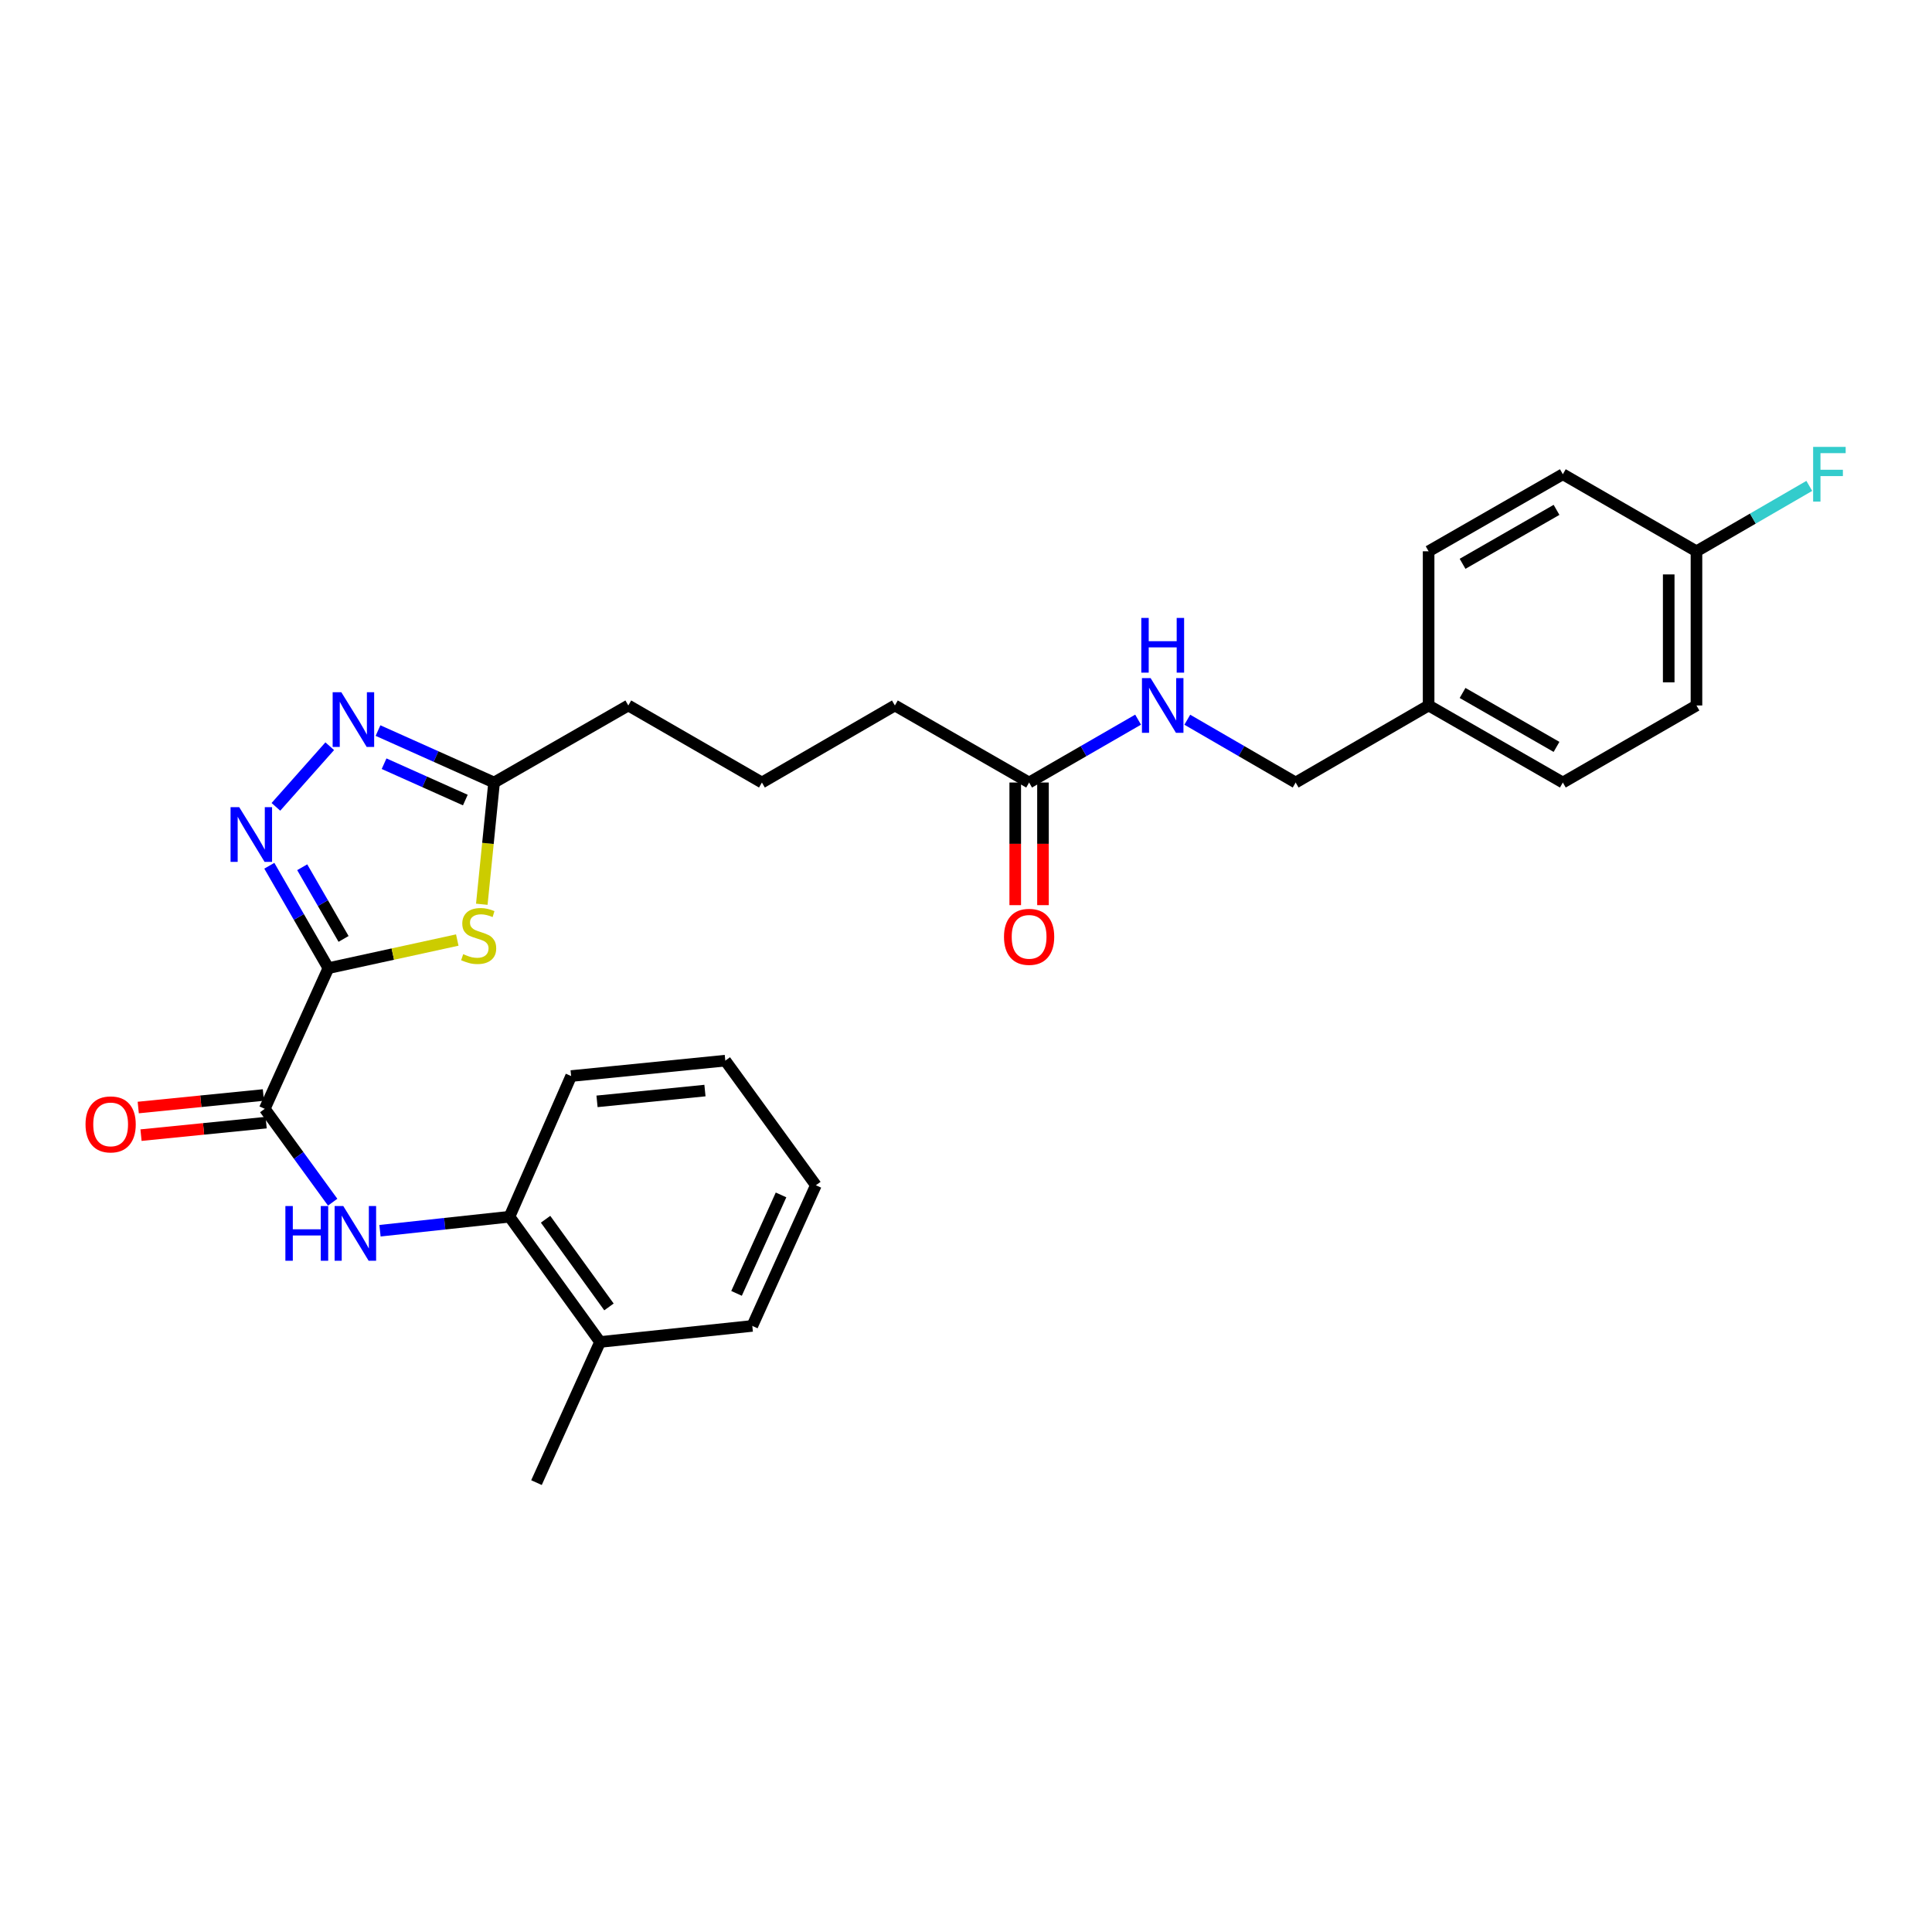 <?xml version='1.0' encoding='iso-8859-1'?>
<svg version='1.1' baseProfile='full'
              xmlns='http://www.w3.org/2000/svg'
                      xmlns:rdkit='http://www.rdkit.org/xml'
                      xmlns:xlink='http://www.w3.org/1999/xlink'
                  xml:space='preserve'
width='1000px' height='1000px' viewBox='0 0 1000 1000'>
<!-- END OF HEADER -->
<rect style='opacity:1.0;fill:#FFFFFF;stroke:none' width='1000' height='1000' x='0' y='0'> </rect>
<path class='bond-0' d='M 169.969,501.11 L 154.684,474.61' style='fill:none;fill-rule:evenodd;stroke:#000000;stroke-width:6px;stroke-linecap:butt;stroke-linejoin:miter;stroke-opacity:1' />
<path class='bond-0' d='M 154.684,474.61 L 139.398,448.109' style='fill:none;fill-rule:evenodd;stroke:#0000FF;stroke-width:6px;stroke-linecap:butt;stroke-linejoin:miter;stroke-opacity:1' />
<path class='bond-0' d='M 177.828,485.982 L 167.128,467.432' style='fill:none;fill-rule:evenodd;stroke:#000000;stroke-width:6px;stroke-linecap:butt;stroke-linejoin:miter;stroke-opacity:1' />
<path class='bond-0' d='M 167.128,467.432 L 156.428,448.881' style='fill:none;fill-rule:evenodd;stroke:#0000FF;stroke-width:6px;stroke-linecap:butt;stroke-linejoin:miter;stroke-opacity:1' />
<path class='bond-1' d='M 169.969,501.11 L 203.326,493.837' style='fill:none;fill-rule:evenodd;stroke:#000000;stroke-width:6px;stroke-linecap:butt;stroke-linejoin:miter;stroke-opacity:1' />
<path class='bond-1' d='M 203.326,493.837 L 236.683,486.564' style='fill:none;fill-rule:evenodd;stroke:#CCCC00;stroke-width:6px;stroke-linecap:butt;stroke-linejoin:miter;stroke-opacity:1' />
<path class='bond-2' d='M 169.969,501.11 L 137.039,573.922' style='fill:none;fill-rule:evenodd;stroke:#000000;stroke-width:6px;stroke-linecap:butt;stroke-linejoin:miter;stroke-opacity:1' />
<path class='bond-3' d='M 142.809,417.618 L 170.672,386.241' style='fill:none;fill-rule:evenodd;stroke:#0000FF;stroke-width:6px;stroke-linecap:butt;stroke-linejoin:miter;stroke-opacity:1' />
<path class='bond-5' d='M 249.378,468.042 L 252.557,436.538' style='fill:none;fill-rule:evenodd;stroke:#CCCC00;stroke-width:6px;stroke-linecap:butt;stroke-linejoin:miter;stroke-opacity:1' />
<path class='bond-5' d='M 252.557,436.538 L 255.735,405.033' style='fill:none;fill-rule:evenodd;stroke:#000000;stroke-width:6px;stroke-linecap:butt;stroke-linejoin:miter;stroke-opacity:1' />
<path class='bond-4' d='M 137.039,573.922 L 154.613,598.085' style='fill:none;fill-rule:evenodd;stroke:#000000;stroke-width:6px;stroke-linecap:butt;stroke-linejoin:miter;stroke-opacity:1' />
<path class='bond-4' d='M 154.613,598.085 L 172.188,622.249' style='fill:none;fill-rule:evenodd;stroke:#0000FF;stroke-width:6px;stroke-linecap:butt;stroke-linejoin:miter;stroke-opacity:1' />
<path class='bond-8' d='M 136.324,566.775 L 103.94,570.015' style='fill:none;fill-rule:evenodd;stroke:#000000;stroke-width:6px;stroke-linecap:butt;stroke-linejoin:miter;stroke-opacity:1' />
<path class='bond-8' d='M 103.94,570.015 L 71.557,573.255' style='fill:none;fill-rule:evenodd;stroke:#FF0000;stroke-width:6px;stroke-linecap:butt;stroke-linejoin:miter;stroke-opacity:1' />
<path class='bond-8' d='M 137.754,581.069 L 105.37,584.309' style='fill:none;fill-rule:evenodd;stroke:#000000;stroke-width:6px;stroke-linecap:butt;stroke-linejoin:miter;stroke-opacity:1' />
<path class='bond-8' d='M 105.37,584.309 L 72.987,587.549' style='fill:none;fill-rule:evenodd;stroke:#FF0000;stroke-width:6px;stroke-linecap:butt;stroke-linejoin:miter;stroke-opacity:1' />
<path class='bond-28' d='M 195.657,378.145 L 225.696,391.589' style='fill:none;fill-rule:evenodd;stroke:#0000FF;stroke-width:6px;stroke-linecap:butt;stroke-linejoin:miter;stroke-opacity:1' />
<path class='bond-28' d='M 225.696,391.589 L 255.735,405.033' style='fill:none;fill-rule:evenodd;stroke:#000000;stroke-width:6px;stroke-linecap:butt;stroke-linejoin:miter;stroke-opacity:1' />
<path class='bond-28' d='M 198.8,395.291 L 219.827,404.702' style='fill:none;fill-rule:evenodd;stroke:#0000FF;stroke-width:6px;stroke-linecap:butt;stroke-linejoin:miter;stroke-opacity:1' />
<path class='bond-28' d='M 219.827,404.702 L 240.854,414.113' style='fill:none;fill-rule:evenodd;stroke:#000000;stroke-width:6px;stroke-linecap:butt;stroke-linejoin:miter;stroke-opacity:1' />
<path class='bond-6' d='M 196.682,637.023 L 230.199,633.399' style='fill:none;fill-rule:evenodd;stroke:#0000FF;stroke-width:6px;stroke-linecap:butt;stroke-linejoin:miter;stroke-opacity:1' />
<path class='bond-6' d='M 230.199,633.399 L 263.716,629.774' style='fill:none;fill-rule:evenodd;stroke:#000000;stroke-width:6px;stroke-linecap:butt;stroke-linejoin:miter;stroke-opacity:1' />
<path class='bond-20' d='M 255.735,405.033 L 325.211,365.151' style='fill:none;fill-rule:evenodd;stroke:#000000;stroke-width:6px;stroke-linecap:butt;stroke-linejoin:miter;stroke-opacity:1' />
<path class='bond-11' d='M 263.716,629.774 L 310.589,694.605' style='fill:none;fill-rule:evenodd;stroke:#000000;stroke-width:6px;stroke-linecap:butt;stroke-linejoin:miter;stroke-opacity:1' />
<path class='bond-11' d='M 282.389,631.082 L 315.2,676.463' style='fill:none;fill-rule:evenodd;stroke:#000000;stroke-width:6px;stroke-linecap:butt;stroke-linejoin:miter;stroke-opacity:1' />
<path class='bond-23' d='M 263.716,629.774 L 295.617,556.962' style='fill:none;fill-rule:evenodd;stroke:#000000;stroke-width:6px;stroke-linecap:butt;stroke-linejoin:miter;stroke-opacity:1' />
<path class='bond-7' d='M 532.665,405.033 L 463.189,365.151' style='fill:none;fill-rule:evenodd;stroke:#000000;stroke-width:6px;stroke-linecap:butt;stroke-linejoin:miter;stroke-opacity:1' />
<path class='bond-9' d='M 532.665,405.033 L 560.871,388.765' style='fill:none;fill-rule:evenodd;stroke:#000000;stroke-width:6px;stroke-linecap:butt;stroke-linejoin:miter;stroke-opacity:1' />
<path class='bond-9' d='M 560.871,388.765 L 589.078,372.496' style='fill:none;fill-rule:evenodd;stroke:#0000FF;stroke-width:6px;stroke-linecap:butt;stroke-linejoin:miter;stroke-opacity:1' />
<path class='bond-10' d='M 525.482,405.033 L 525.482,436.769' style='fill:none;fill-rule:evenodd;stroke:#000000;stroke-width:6px;stroke-linecap:butt;stroke-linejoin:miter;stroke-opacity:1' />
<path class='bond-10' d='M 525.482,436.769 L 525.482,468.506' style='fill:none;fill-rule:evenodd;stroke:#FF0000;stroke-width:6px;stroke-linecap:butt;stroke-linejoin:miter;stroke-opacity:1' />
<path class='bond-10' d='M 539.848,405.033 L 539.848,436.769' style='fill:none;fill-rule:evenodd;stroke:#000000;stroke-width:6px;stroke-linecap:butt;stroke-linejoin:miter;stroke-opacity:1' />
<path class='bond-10' d='M 539.848,436.769 L 539.848,468.506' style='fill:none;fill-rule:evenodd;stroke:#FF0000;stroke-width:6px;stroke-linecap:butt;stroke-linejoin:miter;stroke-opacity:1' />
<path class='bond-12' d='M 614.542,372.528 L 642.584,388.781' style='fill:none;fill-rule:evenodd;stroke:#0000FF;stroke-width:6px;stroke-linecap:butt;stroke-linejoin:miter;stroke-opacity:1' />
<path class='bond-12' d='M 642.584,388.781 L 670.627,405.033' style='fill:none;fill-rule:evenodd;stroke:#000000;stroke-width:6px;stroke-linecap:butt;stroke-linejoin:miter;stroke-opacity:1' />
<path class='bond-24' d='M 310.589,694.605 L 277.683,767.401' style='fill:none;fill-rule:evenodd;stroke:#000000;stroke-width:6px;stroke-linecap:butt;stroke-linejoin:miter;stroke-opacity:1' />
<path class='bond-25' d='M 310.589,694.605 L 389.387,686.289' style='fill:none;fill-rule:evenodd;stroke:#000000;stroke-width:6px;stroke-linecap:butt;stroke-linejoin:miter;stroke-opacity:1' />
<path class='bond-14' d='M 670.627,405.033 L 739.448,365.151' style='fill:none;fill-rule:evenodd;stroke:#000000;stroke-width:6px;stroke-linecap:butt;stroke-linejoin:miter;stroke-opacity:1' />
<path class='bond-13' d='M 878.089,285.348 L 878.089,365.151' style='fill:none;fill-rule:evenodd;stroke:#000000;stroke-width:6px;stroke-linecap:butt;stroke-linejoin:miter;stroke-opacity:1' />
<path class='bond-13' d='M 863.723,297.318 L 863.723,353.181' style='fill:none;fill-rule:evenodd;stroke:#000000;stroke-width:6px;stroke-linecap:butt;stroke-linejoin:miter;stroke-opacity:1' />
<path class='bond-15' d='M 878.089,285.348 L 907.287,268.423' style='fill:none;fill-rule:evenodd;stroke:#000000;stroke-width:6px;stroke-linecap:butt;stroke-linejoin:miter;stroke-opacity:1' />
<path class='bond-15' d='M 907.287,268.423 L 936.486,251.499' style='fill:none;fill-rule:evenodd;stroke:#33CCCC;stroke-width:6px;stroke-linecap:butt;stroke-linejoin:miter;stroke-opacity:1' />
<path class='bond-30' d='M 878.089,285.348 L 808.924,245.466' style='fill:none;fill-rule:evenodd;stroke:#000000;stroke-width:6px;stroke-linecap:butt;stroke-linejoin:miter;stroke-opacity:1' />
<path class='bond-18' d='M 739.448,365.151 L 739.448,285.348' style='fill:none;fill-rule:evenodd;stroke:#000000;stroke-width:6px;stroke-linecap:butt;stroke-linejoin:miter;stroke-opacity:1' />
<path class='bond-19' d='M 739.448,365.151 L 808.924,405.033' style='fill:none;fill-rule:evenodd;stroke:#000000;stroke-width:6px;stroke-linecap:butt;stroke-linejoin:miter;stroke-opacity:1' />
<path class='bond-19' d='M 757.022,358.674 L 805.655,386.591' style='fill:none;fill-rule:evenodd;stroke:#000000;stroke-width:6px;stroke-linecap:butt;stroke-linejoin:miter;stroke-opacity:1' />
<path class='bond-16' d='M 808.924,245.466 L 739.448,285.348' style='fill:none;fill-rule:evenodd;stroke:#000000;stroke-width:6px;stroke-linecap:butt;stroke-linejoin:miter;stroke-opacity:1' />
<path class='bond-16' d='M 805.655,263.907 L 757.022,291.825' style='fill:none;fill-rule:evenodd;stroke:#000000;stroke-width:6px;stroke-linecap:butt;stroke-linejoin:miter;stroke-opacity:1' />
<path class='bond-17' d='M 878.089,365.151 L 808.924,405.033' style='fill:none;fill-rule:evenodd;stroke:#000000;stroke-width:6px;stroke-linecap:butt;stroke-linejoin:miter;stroke-opacity:1' />
<path class='bond-22' d='M 325.211,365.151 L 394.367,405.033' style='fill:none;fill-rule:evenodd;stroke:#000000;stroke-width:6px;stroke-linecap:butt;stroke-linejoin:miter;stroke-opacity:1' />
<path class='bond-21' d='M 463.189,365.151 L 394.367,405.033' style='fill:none;fill-rule:evenodd;stroke:#000000;stroke-width:6px;stroke-linecap:butt;stroke-linejoin:miter;stroke-opacity:1' />
<path class='bond-26' d='M 295.617,556.962 L 375.42,548.981' style='fill:none;fill-rule:evenodd;stroke:#000000;stroke-width:6px;stroke-linecap:butt;stroke-linejoin:miter;stroke-opacity:1' />
<path class='bond-26' d='M 309.017,570.06 L 364.879,564.473' style='fill:none;fill-rule:evenodd;stroke:#000000;stroke-width:6px;stroke-linecap:butt;stroke-linejoin:miter;stroke-opacity:1' />
<path class='bond-29' d='M 389.387,686.289 L 422.293,613.485' style='fill:none;fill-rule:evenodd;stroke:#000000;stroke-width:6px;stroke-linecap:butt;stroke-linejoin:miter;stroke-opacity:1' />
<path class='bond-29' d='M 381.232,669.451 L 404.266,618.488' style='fill:none;fill-rule:evenodd;stroke:#000000;stroke-width:6px;stroke-linecap:butt;stroke-linejoin:miter;stroke-opacity:1' />
<path class='bond-27' d='M 375.42,548.981 L 422.293,613.485' style='fill:none;fill-rule:evenodd;stroke:#000000;stroke-width:6px;stroke-linecap:butt;stroke-linejoin:miter;stroke-opacity:1' />
<path  class='atom-1' d='M 123.819 417.793
L 133.099 432.793
Q 134.019 434.273, 135.499 436.953
Q 136.979 439.633, 137.059 439.793
L 137.059 417.793
L 140.819 417.793
L 140.819 446.113
L 136.939 446.113
L 126.979 429.713
Q 125.819 427.793, 124.579 425.593
Q 123.379 423.393, 123.019 422.713
L 123.019 446.113
L 119.339 446.113
L 119.339 417.793
L 123.819 417.793
' fill='#0000FF'/>
<path  class='atom-2' d='M 239.754 493.87
Q 240.074 493.99, 241.394 494.55
Q 242.714 495.11, 244.154 495.47
Q 245.634 495.79, 247.074 495.79
Q 249.754 495.79, 251.314 494.51
Q 252.874 493.19, 252.874 490.91
Q 252.874 489.35, 252.074 488.39
Q 251.314 487.43, 250.114 486.91
Q 248.914 486.39, 246.914 485.79
Q 244.394 485.03, 242.874 484.31
Q 241.394 483.59, 240.314 482.07
Q 239.274 480.55, 239.274 477.99
Q 239.274 474.43, 241.674 472.23
Q 244.114 470.03, 248.914 470.03
Q 252.194 470.03, 255.914 471.59
L 254.994 474.67
Q 251.594 473.27, 249.034 473.27
Q 246.274 473.27, 244.754 474.43
Q 243.234 475.55, 243.274 477.51
Q 243.274 479.03, 244.034 479.95
Q 244.834 480.87, 245.954 481.39
Q 247.114 481.91, 249.034 482.51
Q 251.594 483.31, 253.114 484.11
Q 254.634 484.91, 255.714 486.55
Q 256.834 488.15, 256.834 490.91
Q 256.834 494.83, 254.194 496.95
Q 251.594 499.03, 247.234 499.03
Q 244.714 499.03, 242.794 498.47
Q 240.914 497.95, 238.674 497.03
L 239.754 493.87
' fill='#CCCC00'/>
<path  class='atom-4' d='M 176.663 358.286
L 185.943 373.286
Q 186.863 374.766, 188.343 377.446
Q 189.823 380.126, 189.903 380.286
L 189.903 358.286
L 193.663 358.286
L 193.663 386.606
L 189.783 386.606
L 179.823 370.206
Q 178.663 368.286, 177.423 366.086
Q 176.223 363.886, 175.863 363.206
L 175.863 386.606
L 172.183 386.606
L 172.183 358.286
L 176.663 358.286
' fill='#0000FF'/>
<path  class='atom-5' d='M 147.716 624.242
L 151.556 624.242
L 151.556 636.282
L 166.036 636.282
L 166.036 624.242
L 169.876 624.242
L 169.876 652.562
L 166.036 652.562
L 166.036 639.482
L 151.556 639.482
L 151.556 652.562
L 147.716 652.562
L 147.716 624.242
' fill='#0000FF'/>
<path  class='atom-5' d='M 177.676 624.242
L 186.956 639.242
Q 187.876 640.722, 189.356 643.402
Q 190.836 646.082, 190.916 646.242
L 190.916 624.242
L 194.676 624.242
L 194.676 652.562
L 190.796 652.562
L 180.836 636.162
Q 179.676 634.242, 178.436 632.042
Q 177.236 629.842, 176.876 629.162
L 176.876 652.562
L 173.196 652.562
L 173.196 624.242
L 177.676 624.242
' fill='#0000FF'/>
<path  class='atom-9' d='M 44.267 581.983
Q 44.267 575.183, 47.627 571.383
Q 50.987 567.583, 57.267 567.583
Q 63.547 567.583, 66.907 571.383
Q 70.267 575.183, 70.267 581.983
Q 70.267 588.863, 66.867 592.783
Q 63.467 596.663, 57.267 596.663
Q 51.027 596.663, 47.627 592.783
Q 44.267 588.903, 44.267 581.983
M 57.267 593.463
Q 61.587 593.463, 63.907 590.583
Q 66.267 587.663, 66.267 581.983
Q 66.267 576.423, 63.907 573.623
Q 61.587 570.783, 57.267 570.783
Q 52.947 570.783, 50.587 573.583
Q 48.267 576.383, 48.267 581.983
Q 48.267 587.703, 50.587 590.583
Q 52.947 593.463, 57.267 593.463
' fill='#FF0000'/>
<path  class='atom-10' d='M 595.553 350.991
L 604.833 365.991
Q 605.753 367.471, 607.233 370.151
Q 608.713 372.831, 608.793 372.991
L 608.793 350.991
L 612.553 350.991
L 612.553 379.311
L 608.673 379.311
L 598.713 362.911
Q 597.553 360.991, 596.313 358.791
Q 595.113 356.591, 594.753 355.911
L 594.753 379.311
L 591.073 379.311
L 591.073 350.991
L 595.553 350.991
' fill='#0000FF'/>
<path  class='atom-10' d='M 590.733 319.839
L 594.573 319.839
L 594.573 331.879
L 609.053 331.879
L 609.053 319.839
L 612.893 319.839
L 612.893 348.159
L 609.053 348.159
L 609.053 335.079
L 594.573 335.079
L 594.573 348.159
L 590.733 348.159
L 590.733 319.839
' fill='#0000FF'/>
<path  class='atom-11' d='M 519.665 484.901
Q 519.665 478.101, 523.025 474.301
Q 526.385 470.501, 532.665 470.501
Q 538.945 470.501, 542.305 474.301
Q 545.665 478.101, 545.665 484.901
Q 545.665 491.781, 542.265 495.701
Q 538.865 499.581, 532.665 499.581
Q 526.425 499.581, 523.025 495.701
Q 519.665 491.821, 519.665 484.901
M 532.665 496.381
Q 536.985 496.381, 539.305 493.501
Q 541.665 490.581, 541.665 484.901
Q 541.665 479.341, 539.305 476.541
Q 536.985 473.701, 532.665 473.701
Q 528.345 473.701, 525.985 476.501
Q 523.665 479.301, 523.665 484.901
Q 523.665 490.621, 525.985 493.501
Q 528.345 496.381, 532.665 496.381
' fill='#FF0000'/>
<path  class='atom-16' d='M 938.474 231.306
L 955.314 231.306
L 955.314 234.546
L 942.274 234.546
L 942.274 243.146
L 953.874 243.146
L 953.874 246.426
L 942.274 246.426
L 942.274 259.626
L 938.474 259.626
L 938.474 231.306
' fill='#33CCCC'/>
</svg>
